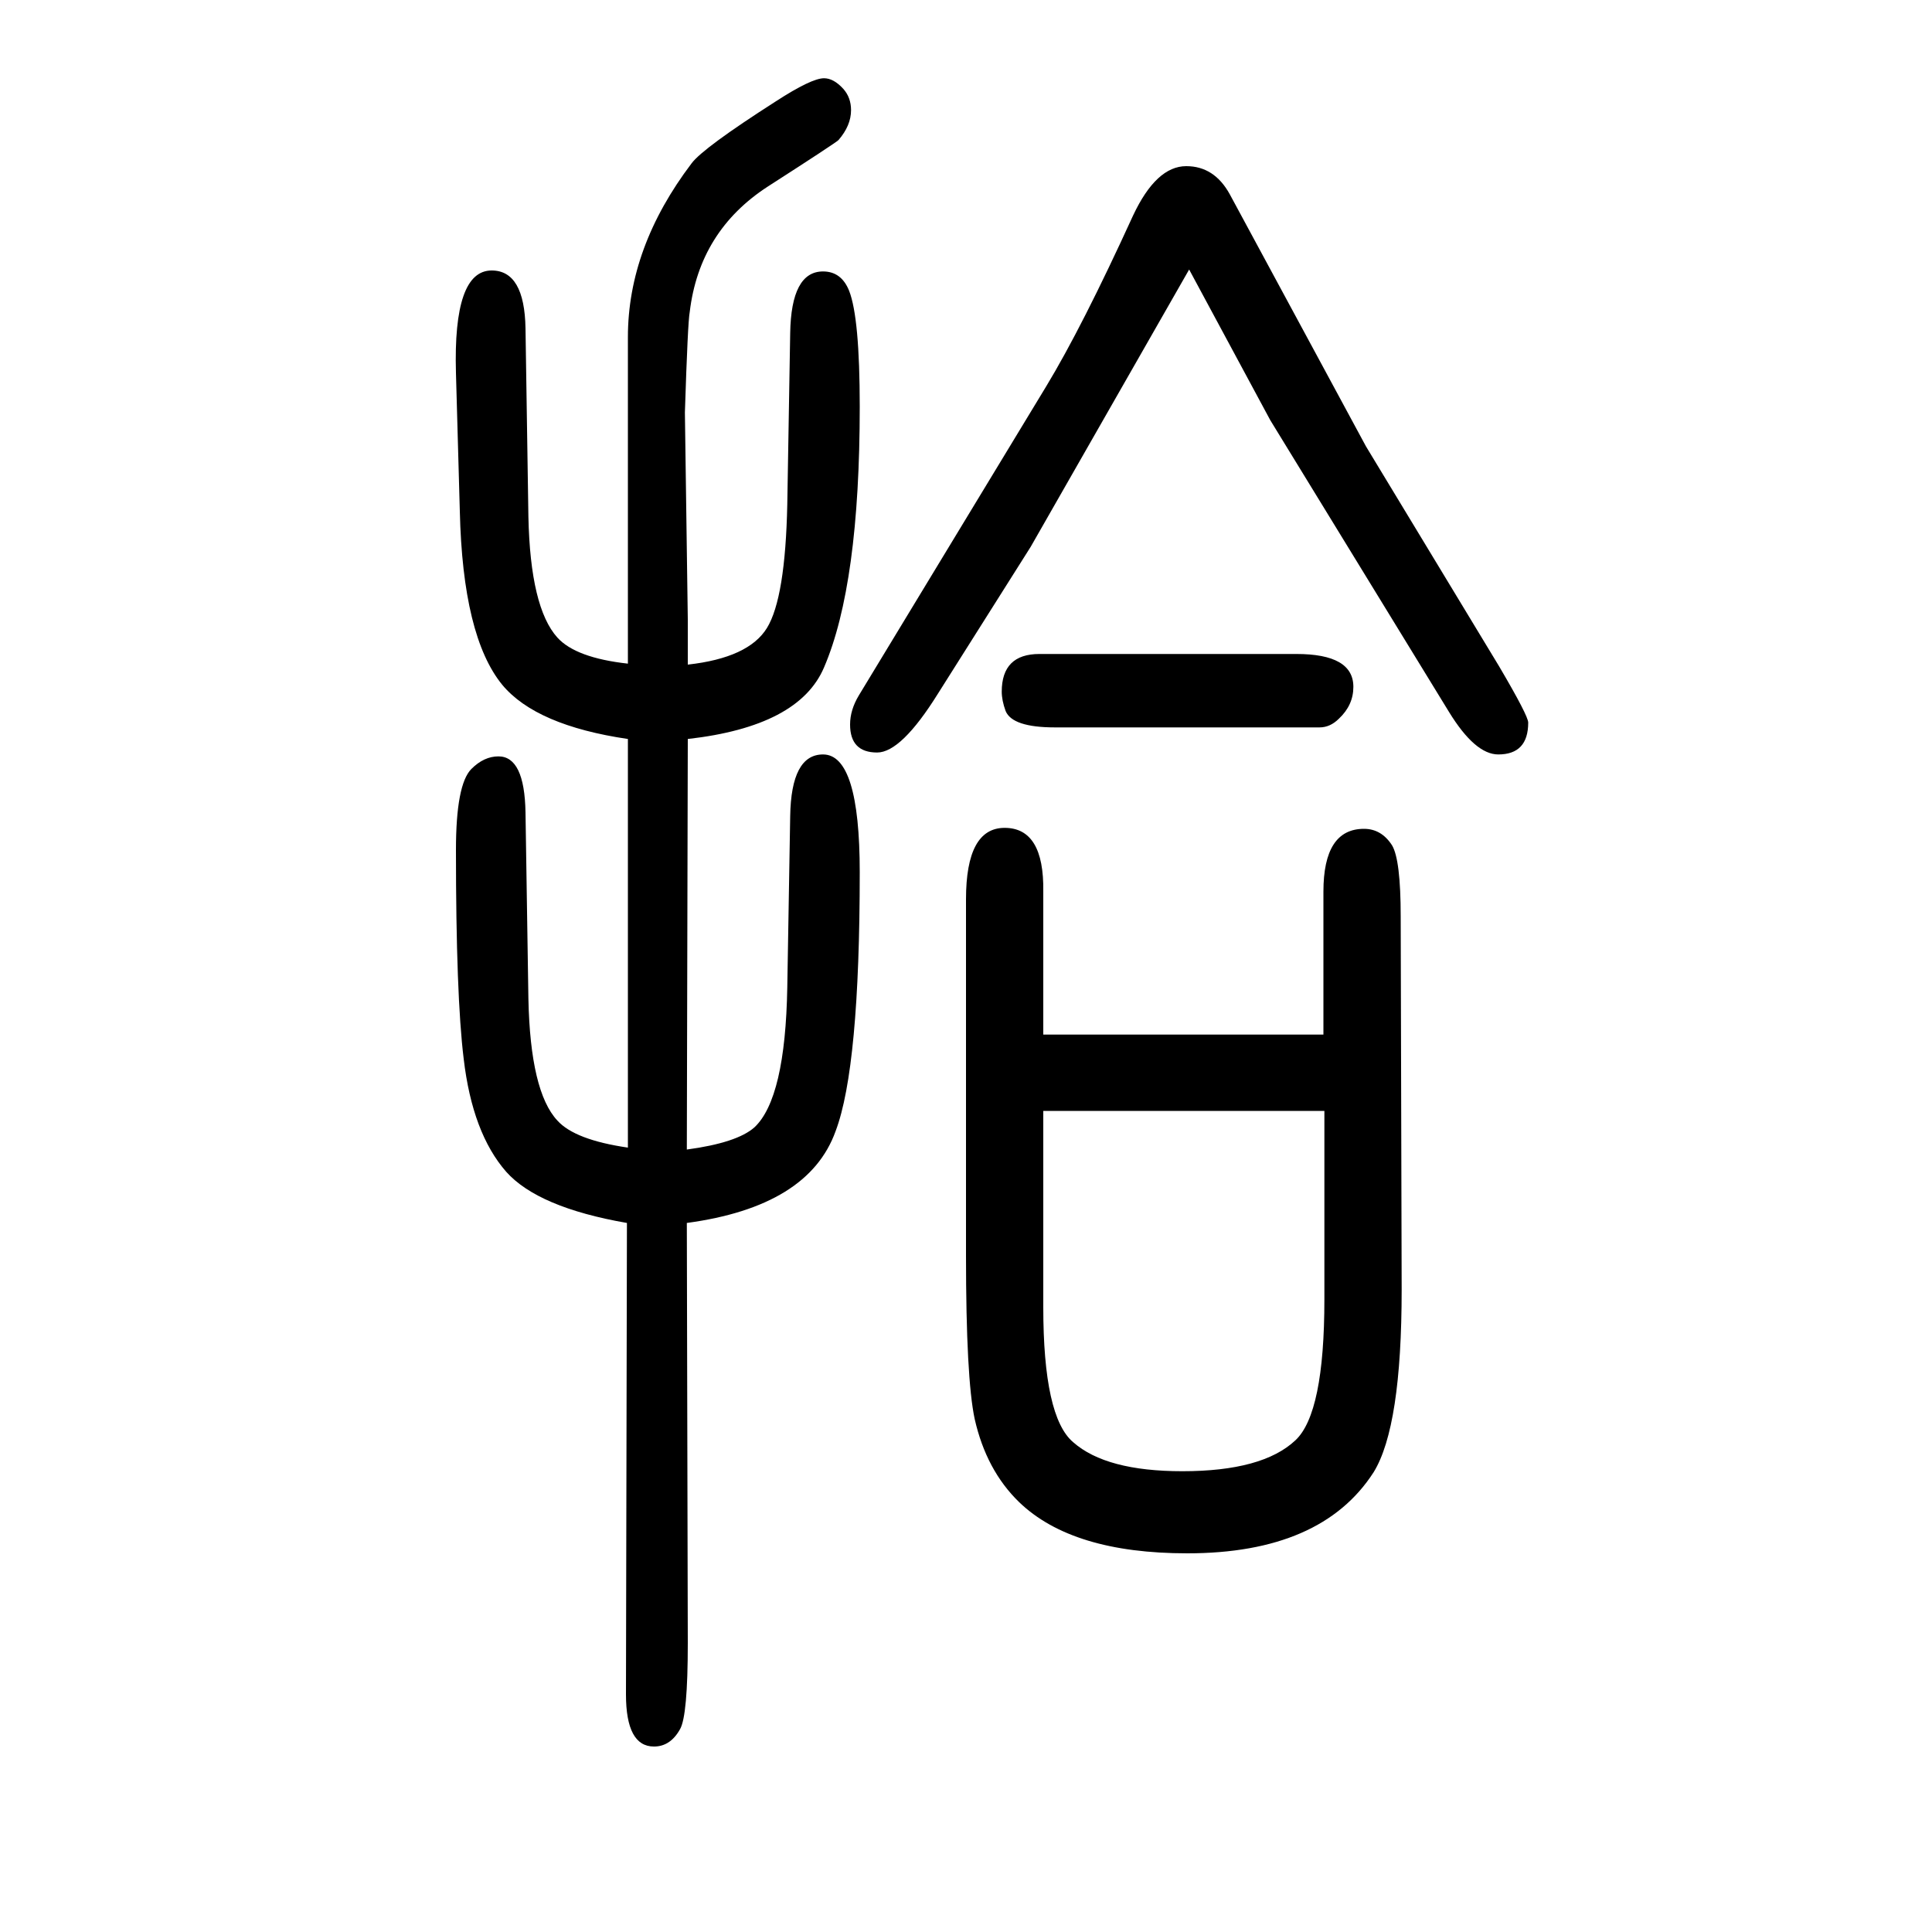 <svg xmlns="http://www.w3.org/2000/svg" xmlns:xlink="http://www.w3.org/1999/xlink" height="100" width="100" version="1.1"><path d="M1231 1371l-164 -287l-96 -152q-38 -61 -63 -61q-28 0 -28 29q0 15 9 30l194 320q37 61 90 177q24 51 55 51q29 0 45 -29l141 -261l138 -228q30 -51 30 -58q0 -33 -31 -33q-24 0 -51 44l-185 302zM1370 579v148q0 65 42 65q18 0 29 -17q9 -15 9 -74l1 -386
q0 -142 -29 -189q-54 -84 -193 -84q-119 0 -174 53q-34 33 -46 86q-9 42 -9 169v369q0 74 40 74q41 0 40 -66v-148h290zM1080 500v-203q0 -114 31 -140q34 -30 113 -30q83 0 117 32q30 28 30 146v195h-291zM1076 973h266q59 0 59 -34q0 -19 -15 -33q-9 -9 -20 -9h-274
q-44 0 -51 17q-4 11 -4 20q0 39 39 39zM712 962q63 7 82 38t21 128l3 177q1 64 34 64q19 0 27 -20q11 -28 11 -120q0 -184 -37 -270q-26 -61 -141 -74l-1 -425q52 7 70 23q32 30 34 145l3 177q1 64 34 64q38 0 38 -122q0 -202 -25 -268q-28 -78 -154 -95l1 -435
q0 -75 -8 -89q-10 -18 -27 -18q-29 0 -29 54l1 488q-92 16 -125 53q-35 40 -44 117q-8 65 -8 216q0 68 16 84q13 13 28 13q27 0 28 -58l3 -193q2 -96 30 -126q18 -20 73 -28v423q-95 14 -130 56q-41 50 -44 180l-4 143q-3 106 37 106q34 0 35 -60l3 -195q2 -94 30 -125
q19 -21 73 -27v338q0 93 66 180q12 16 87 64q37 24 50 24q10 0 20 -11q8 -9 8 -22q0 -16 -13 -31q-3 -3 -73 -48q-71 -46 -81 -130q-2 -10 -5 -104l3 -214v-47z" style="" transform="scale(0.05 -0.05) translate(0 -1650)"/></svg>